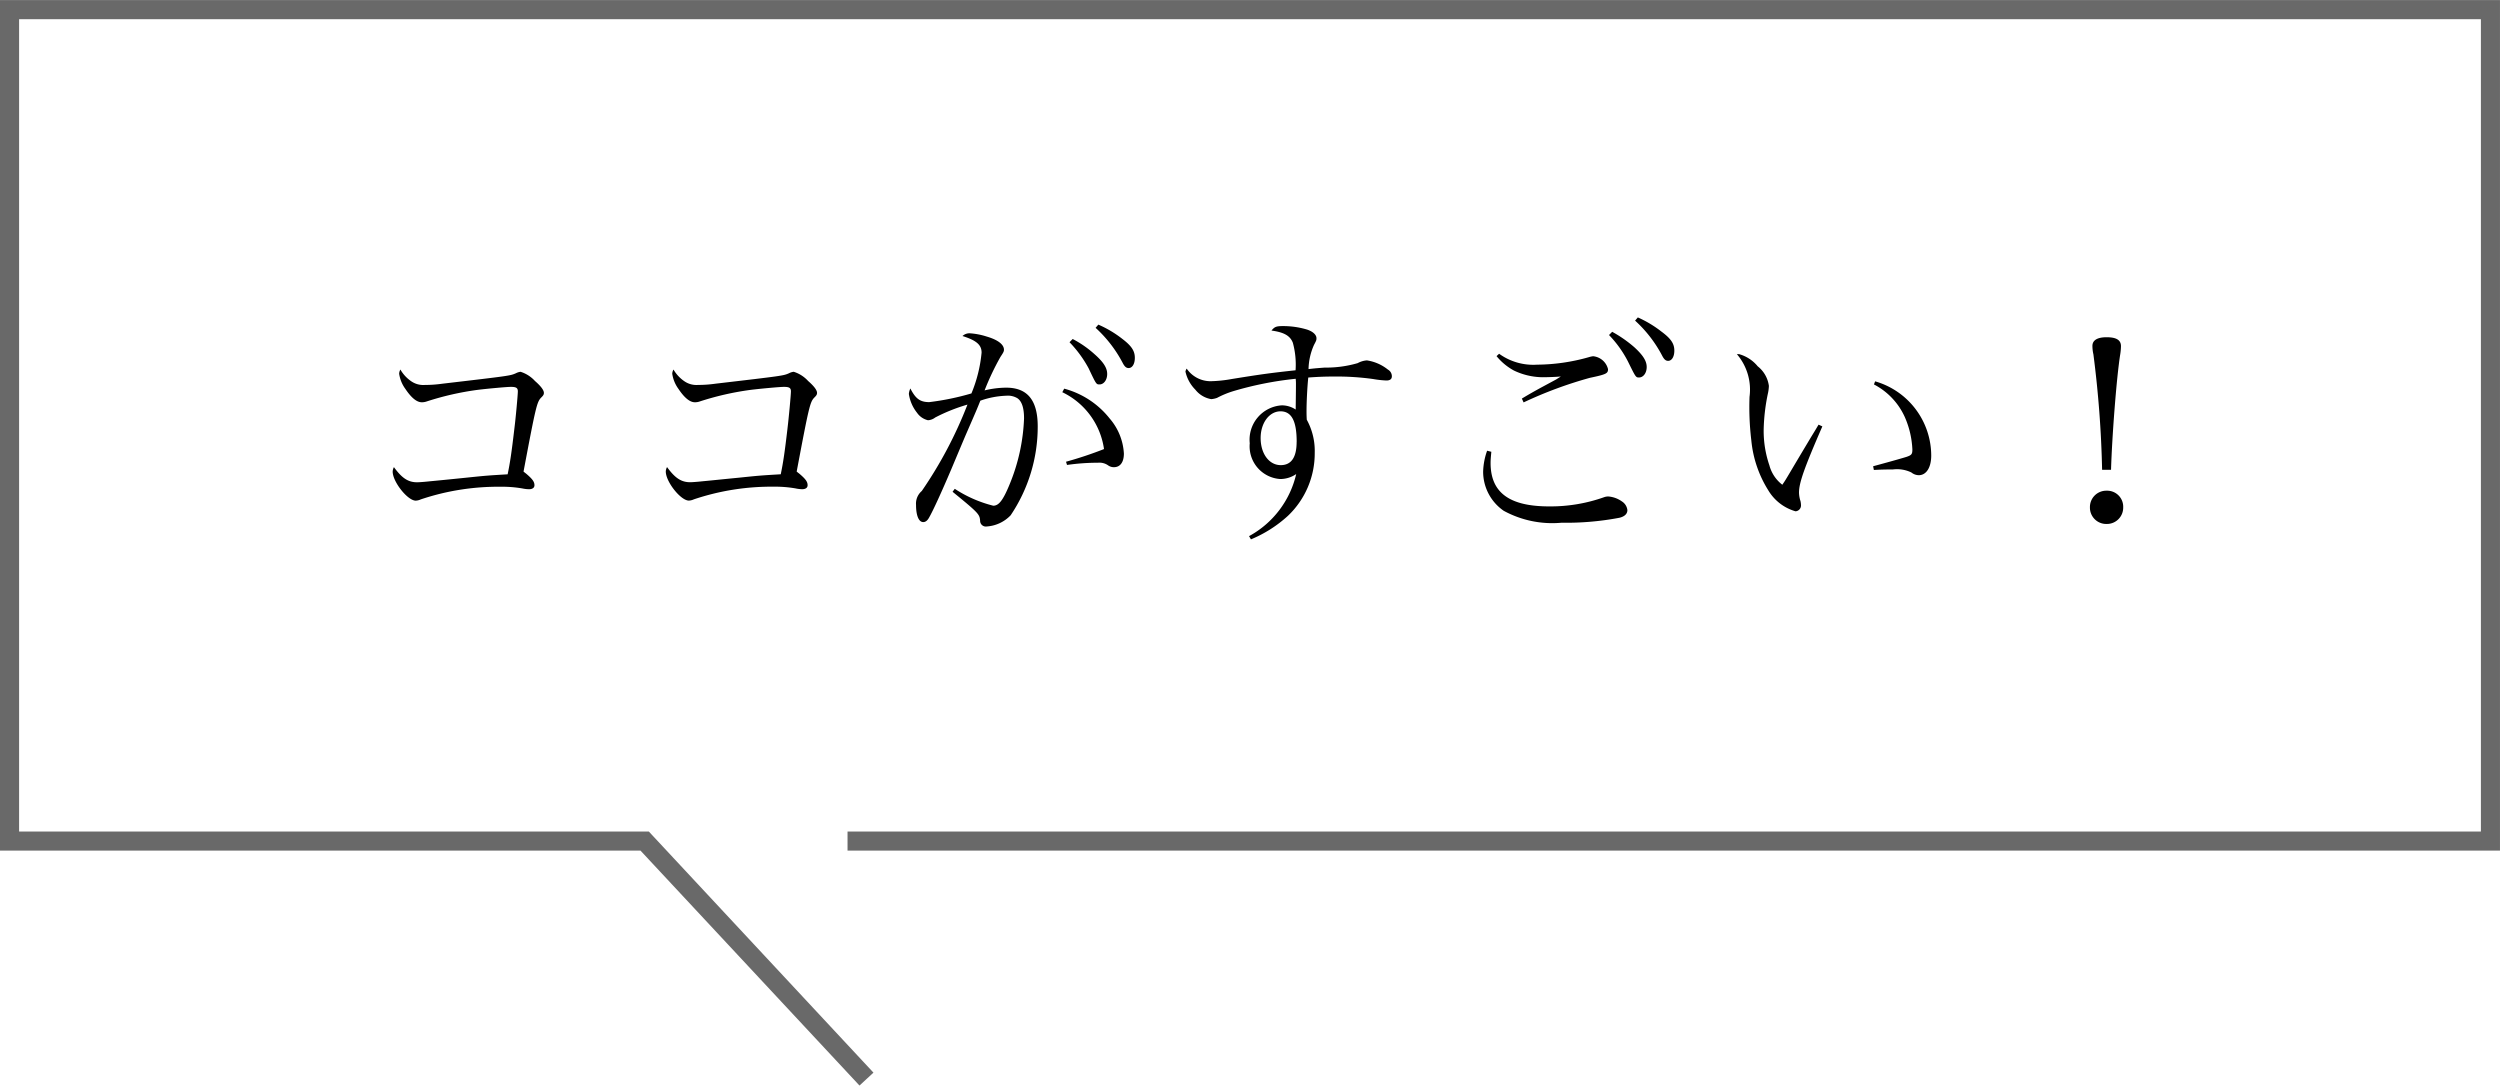 <svg xmlns="http://www.w3.org/2000/svg" width="130.9" height="56.841" viewBox="0 0 130.9 56.841">
  <g id="グループ_1317" data-name="グループ 1317" transform="translate(-521.5 -2444.75)">
    <path id="パス_784" data-name="パス 784" d="M2.964-8.151A.487.487,0,0,0,2.9-7.93a1.78,1.78,0,0,0,.325.793q.468.7.858.7a.757.757,0,0,0,.247-.039,15.032,15.032,0,0,1,2.678-.611c.533-.065,1.521-.156,1.742-.156.273,0,.364.052.364.234S9-5.577,8.931-5.044C8.788-3.822,8.71-3.289,8.58-2.665,7.5-2.6,7.488-2.6,6.357-2.483,5.551-2.4,4.94-2.34,4.511-2.3c-.234.026-.546.052-.676.052-.468,0-.793-.221-1.209-.793a.529.529,0,0,0-.065.234c0,.533.78,1.521,1.209,1.521a.694.694,0,0,0,.26-.065,12.722,12.722,0,0,1,4.186-.663,6.184,6.184,0,0,1,1.144.091,1.8,1.8,0,0,0,.338.039c.182,0,.286-.078.286-.208,0-.182-.1-.325-.455-.624-.026-.013-.065-.052-.117-.091.65-3.445.7-3.653.936-3.887.091-.091.13-.143.13-.234q0-.215-.468-.624a1.709,1.709,0,0,0-.754-.481.714.714,0,0,0-.247.078c-.3.13-.3.13-3.848.546a6.442,6.442,0,0,1-.91.065,1.115,1.115,0,0,1-.741-.208A1.881,1.881,0,0,1,2.964-8.151Zm14.3,0a.487.487,0,0,0-.065.221,1.78,1.78,0,0,0,.325.793q.468.7.858.7a.757.757,0,0,0,.247-.039,15.032,15.032,0,0,1,2.678-.611c.533-.065,1.521-.156,1.742-.156.273,0,.364.052.364.234s-.117,1.43-.182,1.963c-.143,1.222-.221,1.755-.351,2.379-1.079.065-1.092.065-2.223.182-.806.078-1.417.143-1.846.182-.234.026-.546.052-.676.052-.468,0-.793-.221-1.209-.793a.529.529,0,0,0-.065.234c0,.533.78,1.521,1.209,1.521a.694.694,0,0,0,.26-.065,12.722,12.722,0,0,1,4.186-.663,6.184,6.184,0,0,1,1.144.091A1.8,1.8,0,0,0,24-1.885c.182,0,.286-.078.286-.208,0-.182-.1-.325-.455-.624-.026-.013-.065-.052-.117-.091.65-3.445.7-3.653.936-3.887.091-.091.13-.143.13-.234q0-.215-.468-.624a1.709,1.709,0,0,0-.754-.481.714.714,0,0,0-.247.078c-.3.13-.3.13-3.848.546a6.442,6.442,0,0,1-.91.065,1.115,1.115,0,0,1-.741-.208A1.881,1.881,0,0,1,17.264-8.151Zm14.612,6.4C33.241-.637,33.293-.572,33.319-.234a.3.3,0,0,0,.351.3A1.9,1.9,0,0,0,34.918-.52a8.306,8.306,0,0,0,1.417-4.654c0-1.365-.533-2.028-1.651-2.028a4.959,4.959,0,0,0-1.131.143,13.7,13.7,0,0,1,.832-1.755c.156-.234.182-.286.182-.377,0-.273-.325-.52-.91-.689a3.643,3.643,0,0,0-.884-.169.532.532,0,0,0-.377.143c.741.234,1,.468,1,.871A7.328,7.328,0,0,1,32.864-6.9a13.556,13.556,0,0,1-2.21.455c-.481,0-.715-.182-.988-.715a.86.86,0,0,0-.078.286,2.062,2.062,0,0,0,.429.988.961.961,0,0,0,.572.39.68.68,0,0,0,.377-.143,9.165,9.165,0,0,1,1.69-.676,21.918,21.918,0,0,1-2.392,4.524.868.868,0,0,0-.3.728c0,.559.143.9.377.9.117,0,.221-.078.312-.247.208-.364.637-1.3,1.157-2.522.442-1.053.7-1.664.767-1.82.572-1.313.572-1.313.754-1.768a4.54,4.54,0,0,1,1.352-.26.973.973,0,0,1,.585.13q.351.234.351,1.053a9.988,9.988,0,0,1-.767,3.484c-.338.819-.559,1.092-.845,1.092a6.589,6.589,0,0,1-2.015-.884Zm5.746-5.213a3.911,3.911,0,0,1,2.184,2.977,19.787,19.787,0,0,1-1.989.663l.052.169a11.5,11.5,0,0,1,1.625-.117.792.792,0,0,1,.533.143.516.516,0,0,0,.3.091c.325,0,.52-.26.52-.715A3.061,3.061,0,0,0,40.1-5.59a4.518,4.518,0,0,0-2.379-1.56ZM38-9.581a6.157,6.157,0,0,1,1,1.365c.4.845.4.845.572.845.221,0,.4-.234.4-.546s-.182-.611-.65-1.027a5.475,5.475,0,0,0-1.157-.806Zm1.365-.754a6.659,6.659,0,0,1,1.43,1.859c.1.182.182.247.3.247.195,0,.325-.221.325-.533,0-.364-.169-.624-.663-1a5.75,5.75,0,0,0-1.248-.741ZM47.5.741A6.626,6.626,0,0,0,49.439-.494a4.506,4.506,0,0,0,1.4-3.3,3.392,3.392,0,0,0-.416-1.729c-.013-.195-.013-.351-.013-.442,0-.481.039-1.274.091-1.768.533-.039.91-.052,1.391-.052a13.878,13.878,0,0,1,2,.13,5.21,5.21,0,0,0,.7.078c.195,0,.286-.078.286-.221a.4.4,0,0,0-.208-.351,2.3,2.3,0,0,0-1.1-.481,1.189,1.189,0,0,0-.481.143,5.879,5.879,0,0,1-1.729.234c-.507.039-.507.039-.845.078A3.266,3.266,0,0,1,50.8-9.438c.117-.221.13-.247.13-.351,0-.182-.182-.351-.494-.455a4.346,4.346,0,0,0-1.261-.182c-.351,0-.442.039-.6.234.663.091.975.273,1.118.637a4.352,4.352,0,0,1,.143,1.443c-1.326.143-1.794.208-3.328.455A6.94,6.94,0,0,1,45.4-7.54,1.51,1.51,0,0,1,44.135-8.2a.434.434,0,0,0-.065.156,1.934,1.934,0,0,0,.52.949,1.337,1.337,0,0,0,.832.494,1.233,1.233,0,0,0,.3-.065,4.823,4.823,0,0,1,.845-.351,17.808,17.808,0,0,1,3.276-.65,2.492,2.492,0,0,1,.013.26c0,.416-.013,1.131-.013,1.352a1.31,1.31,0,0,0-.728-.221A1.8,1.8,0,0,0,47.437-4.29a1.715,1.715,0,0,0,1.6,1.872,1.488,1.488,0,0,0,.832-.26A4.971,4.971,0,0,1,47.4.572Zm2.392-5.109c0,.806-.273,1.222-.832,1.222-.611,0-1.053-.6-1.053-1.417,0-.793.455-1.4,1.04-1.4S49.894-5.447,49.894-4.368ZM60.359-8.853a3.029,3.029,0,0,0,.91.754,3.549,3.549,0,0,0,1.482.351c.234,0,.689-.013.975-.039l-.247.156-.845.455c-.351.195-.585.325-.949.546l.091.2a21.593,21.593,0,0,1,3.471-1.287c.871-.182.949-.234.949-.455a.892.892,0,0,0-.78-.676,1.319,1.319,0,0,0-.234.052,10.138,10.138,0,0,1-2.7.39,3.049,3.049,0,0,1-1.989-.572ZM59.865-3.9A3.536,3.536,0,0,0,59.657-2.8,2.489,2.489,0,0,0,60.736-.754a5.317,5.317,0,0,0,3.029.624,14.926,14.926,0,0,0,3.029-.26c.273-.065.416-.208.416-.4a.62.62,0,0,0-.286-.455,1.419,1.419,0,0,0-.715-.26.66.66,0,0,0-.221.039,8.357,8.357,0,0,1-2.873.481c-2.093,0-3.068-.728-3.068-2.275,0-.156.013-.3.039-.585Zm6.383-6.058a5.8,5.8,0,0,1,.988,1.378c.416.845.416.845.585.845.221,0,.4-.234.4-.546s-.182-.611-.65-1.04a6.63,6.63,0,0,0-1.157-.806Zm1.365-.754a6.659,6.659,0,0,1,1.43,1.859c.1.182.182.247.3.247.195,0,.325-.221.325-.533,0-.364-.169-.624-.676-1a5.873,5.873,0,0,0-1.235-.741ZM77.22-5.265c-.169.286-.169.286-.377.624-.676,1.131-.676,1.131-1.092,1.833-.286.481-.286.481-.429.689a1.887,1.887,0,0,1-.676-1.014,5.568,5.568,0,0,1-.3-1.885,10.166,10.166,0,0,1,.234-1.937,2.216,2.216,0,0,0,.039-.338,1.568,1.568,0,0,0-.585-1.027,1.929,1.929,0,0,0-.975-.637h-.117a2.846,2.846,0,0,1,.663,2.236A14.715,14.715,0,0,0,73.7-4.433a5.959,5.959,0,0,0,.884,2.6,2.446,2.446,0,0,0,1.43,1.105.307.307,0,0,0,.286-.325,1.138,1.138,0,0,0-.026-.208,1.558,1.558,0,0,1-.078-.442c0-.52.273-1.287,1.222-3.471Zm2.9-2.106a3.593,3.593,0,0,1,1.612,1.7,4.721,4.721,0,0,1,.4,1.7c0,.247-.039.3-.3.39-.117.039-.7.208-1.755.494l.039.195c.442-.026.689-.026.988-.026a1.731,1.731,0,0,1,.975.156.627.627,0,0,0,.39.143c.39,0,.65-.4.65-1.027a4.054,4.054,0,0,0-2.938-3.887ZM92.534-2.9c.052-1.742.286-4.823.481-6.045a3.053,3.053,0,0,0,.039-.429c0-.325-.247-.468-.754-.468-.481,0-.741.156-.741.455a2.01,2.01,0,0,0,.052.442A56.052,56.052,0,0,1,92.066-2.9ZM92.3-1.807a.855.855,0,0,0-.871.871.855.855,0,0,0,.871.871.855.855,0,0,0,.871-.871A.84.84,0,0,0,92.3-1.807Z" transform="translate(539.5 2472.25)"/>
    <path id="パス_775" data-name="パス 775" d="M3855.166,11362.6,3843.7,11350.3h-33.538v-44.535h130.9v44.535H3854.54v-1h85.523v-42.535h-128.9v42.535h32.973l.148.159,11.613,12.465Z" transform="translate(-3288.663 -8861.011)" fill="#696969"/>
  </g>
</svg>
